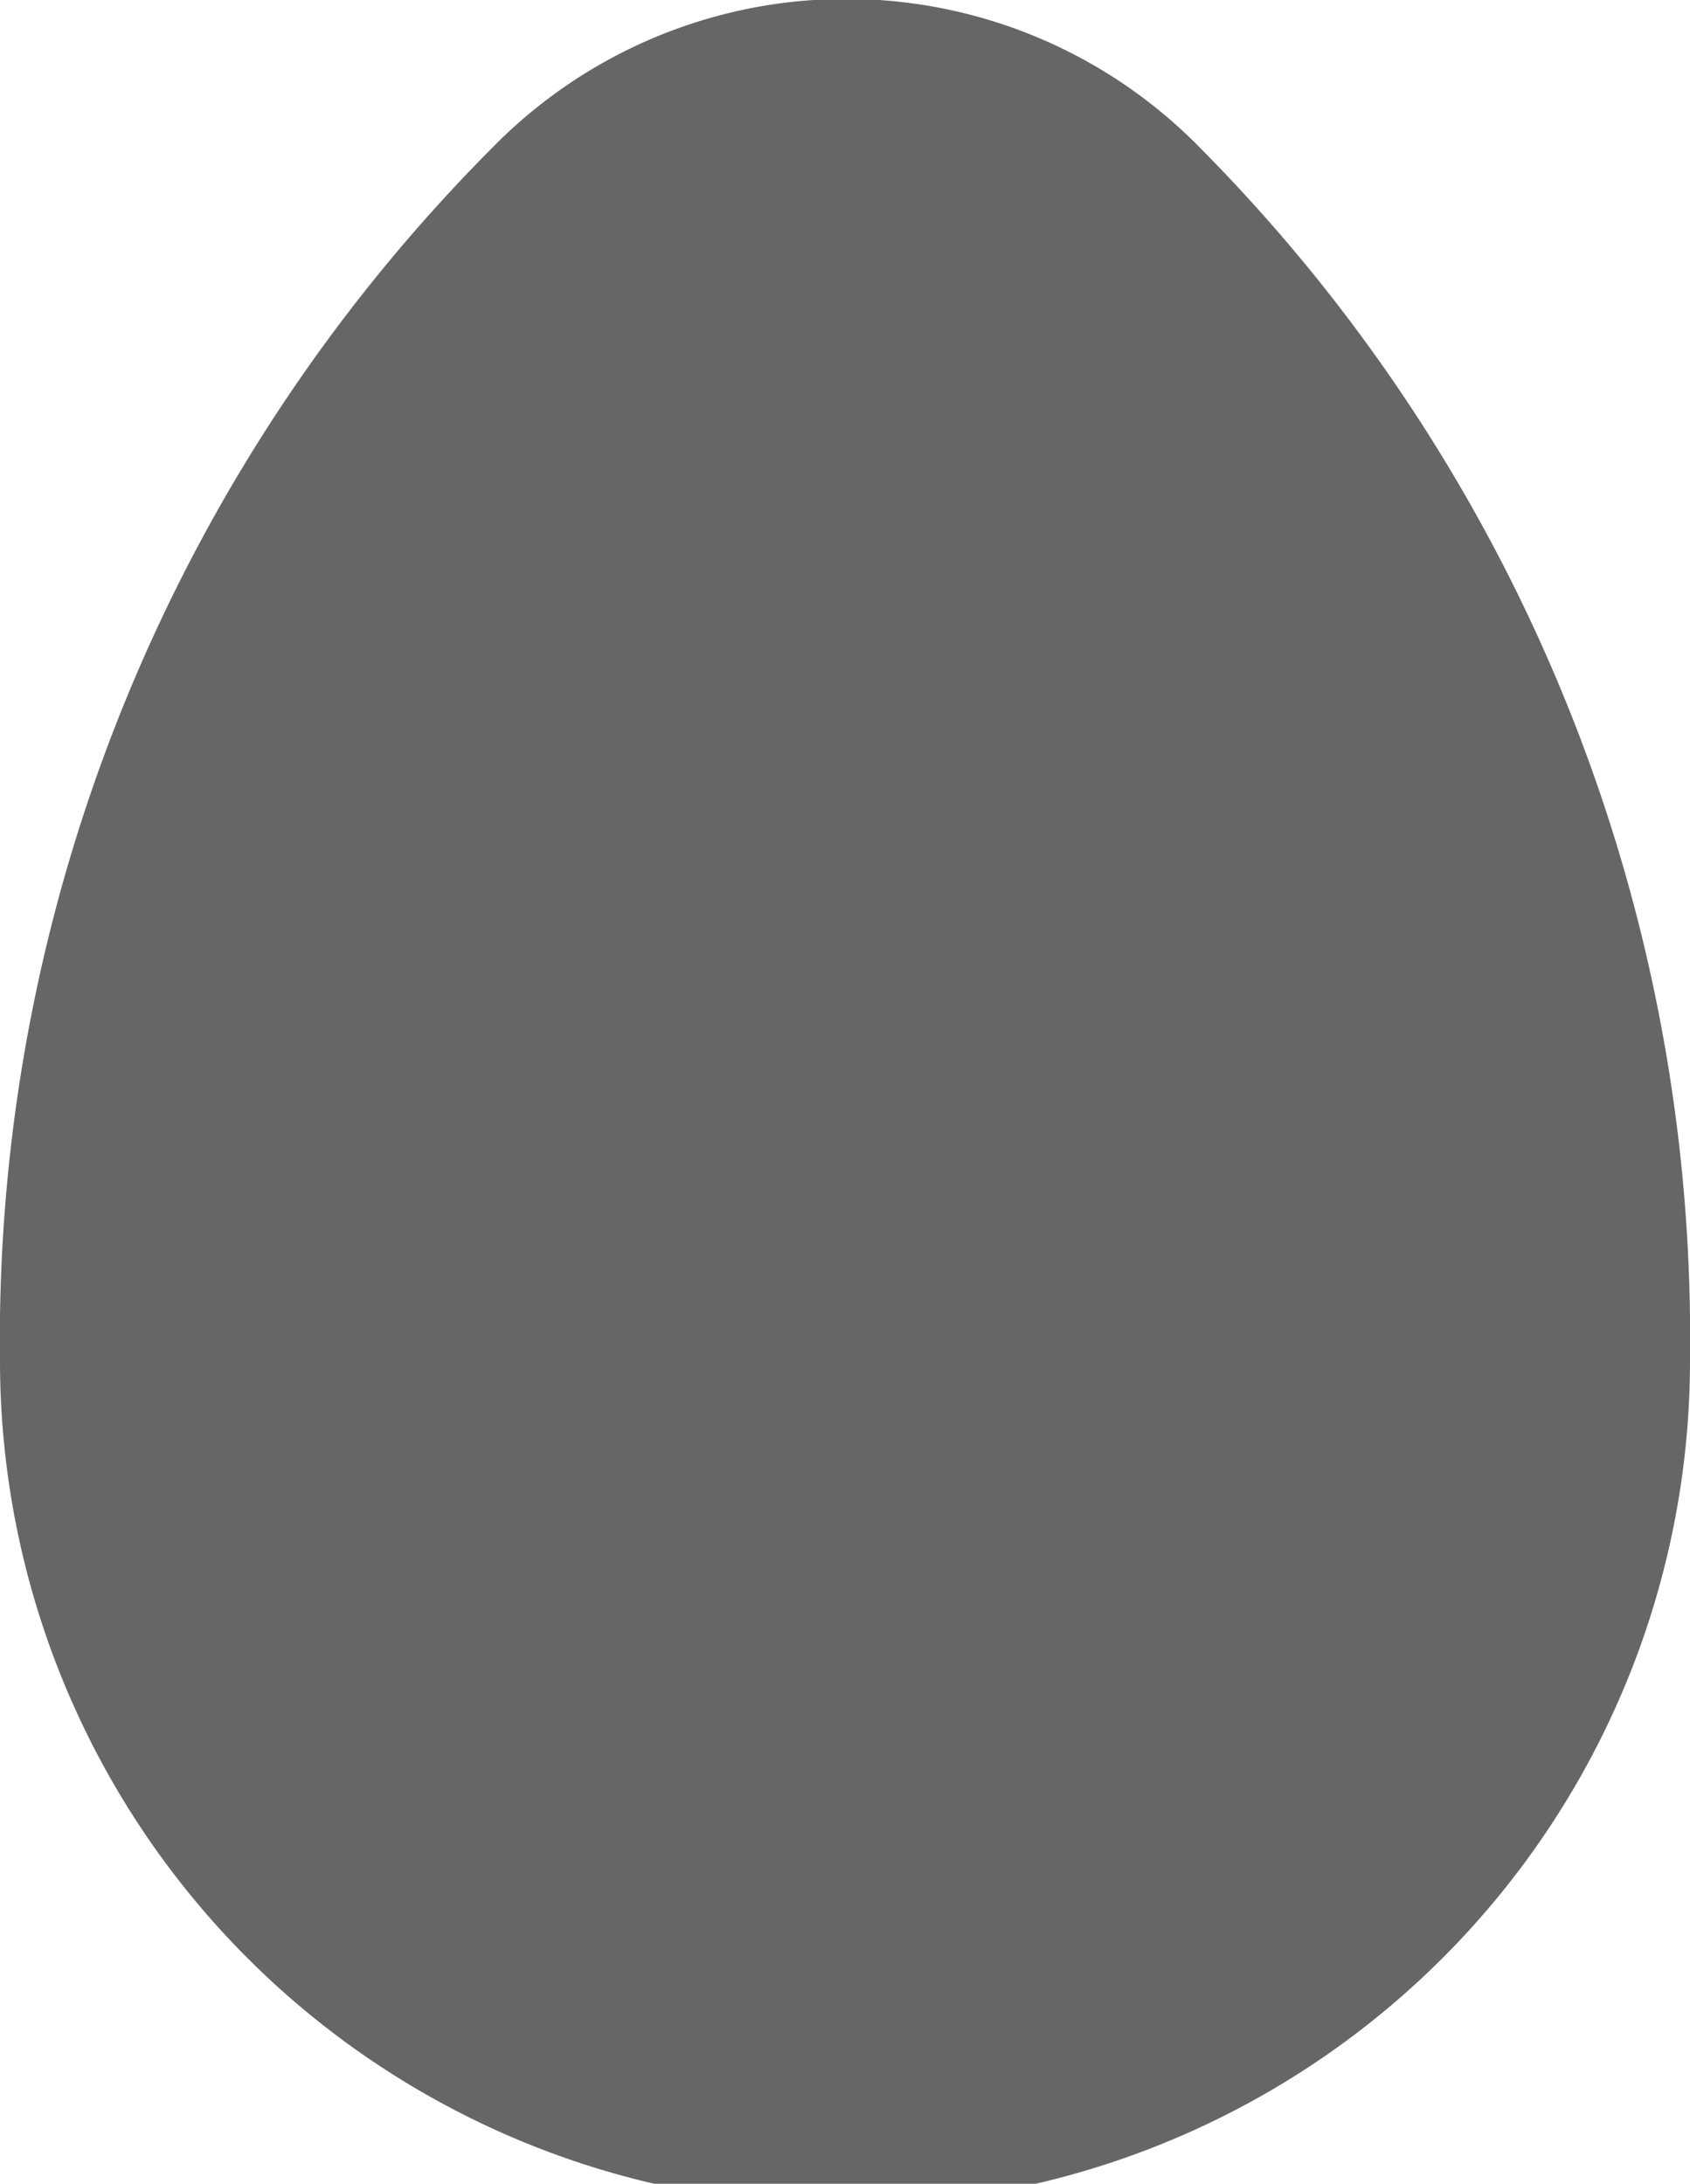 <svg xmlns="http://www.w3.org/2000/svg" viewBox="0 0 14.68 18.97"><defs><style>.cls-1{fill:#666;}</style></defs><g id="Capa_2" data-name="Capa 2"><g id="Capa_2-2" data-name="Capa 2"><path class="cls-1" d="M14.68,11.44A14.67,14.67,0,0,0,10.43,1.29h0a4.3,4.3,0,0,0-6.16,0h0A14.67,14.67,0,0,0,0,11.44v.38a7.34,7.34,0,0,0,14.68,0v-.38Z"/></g></g></svg>